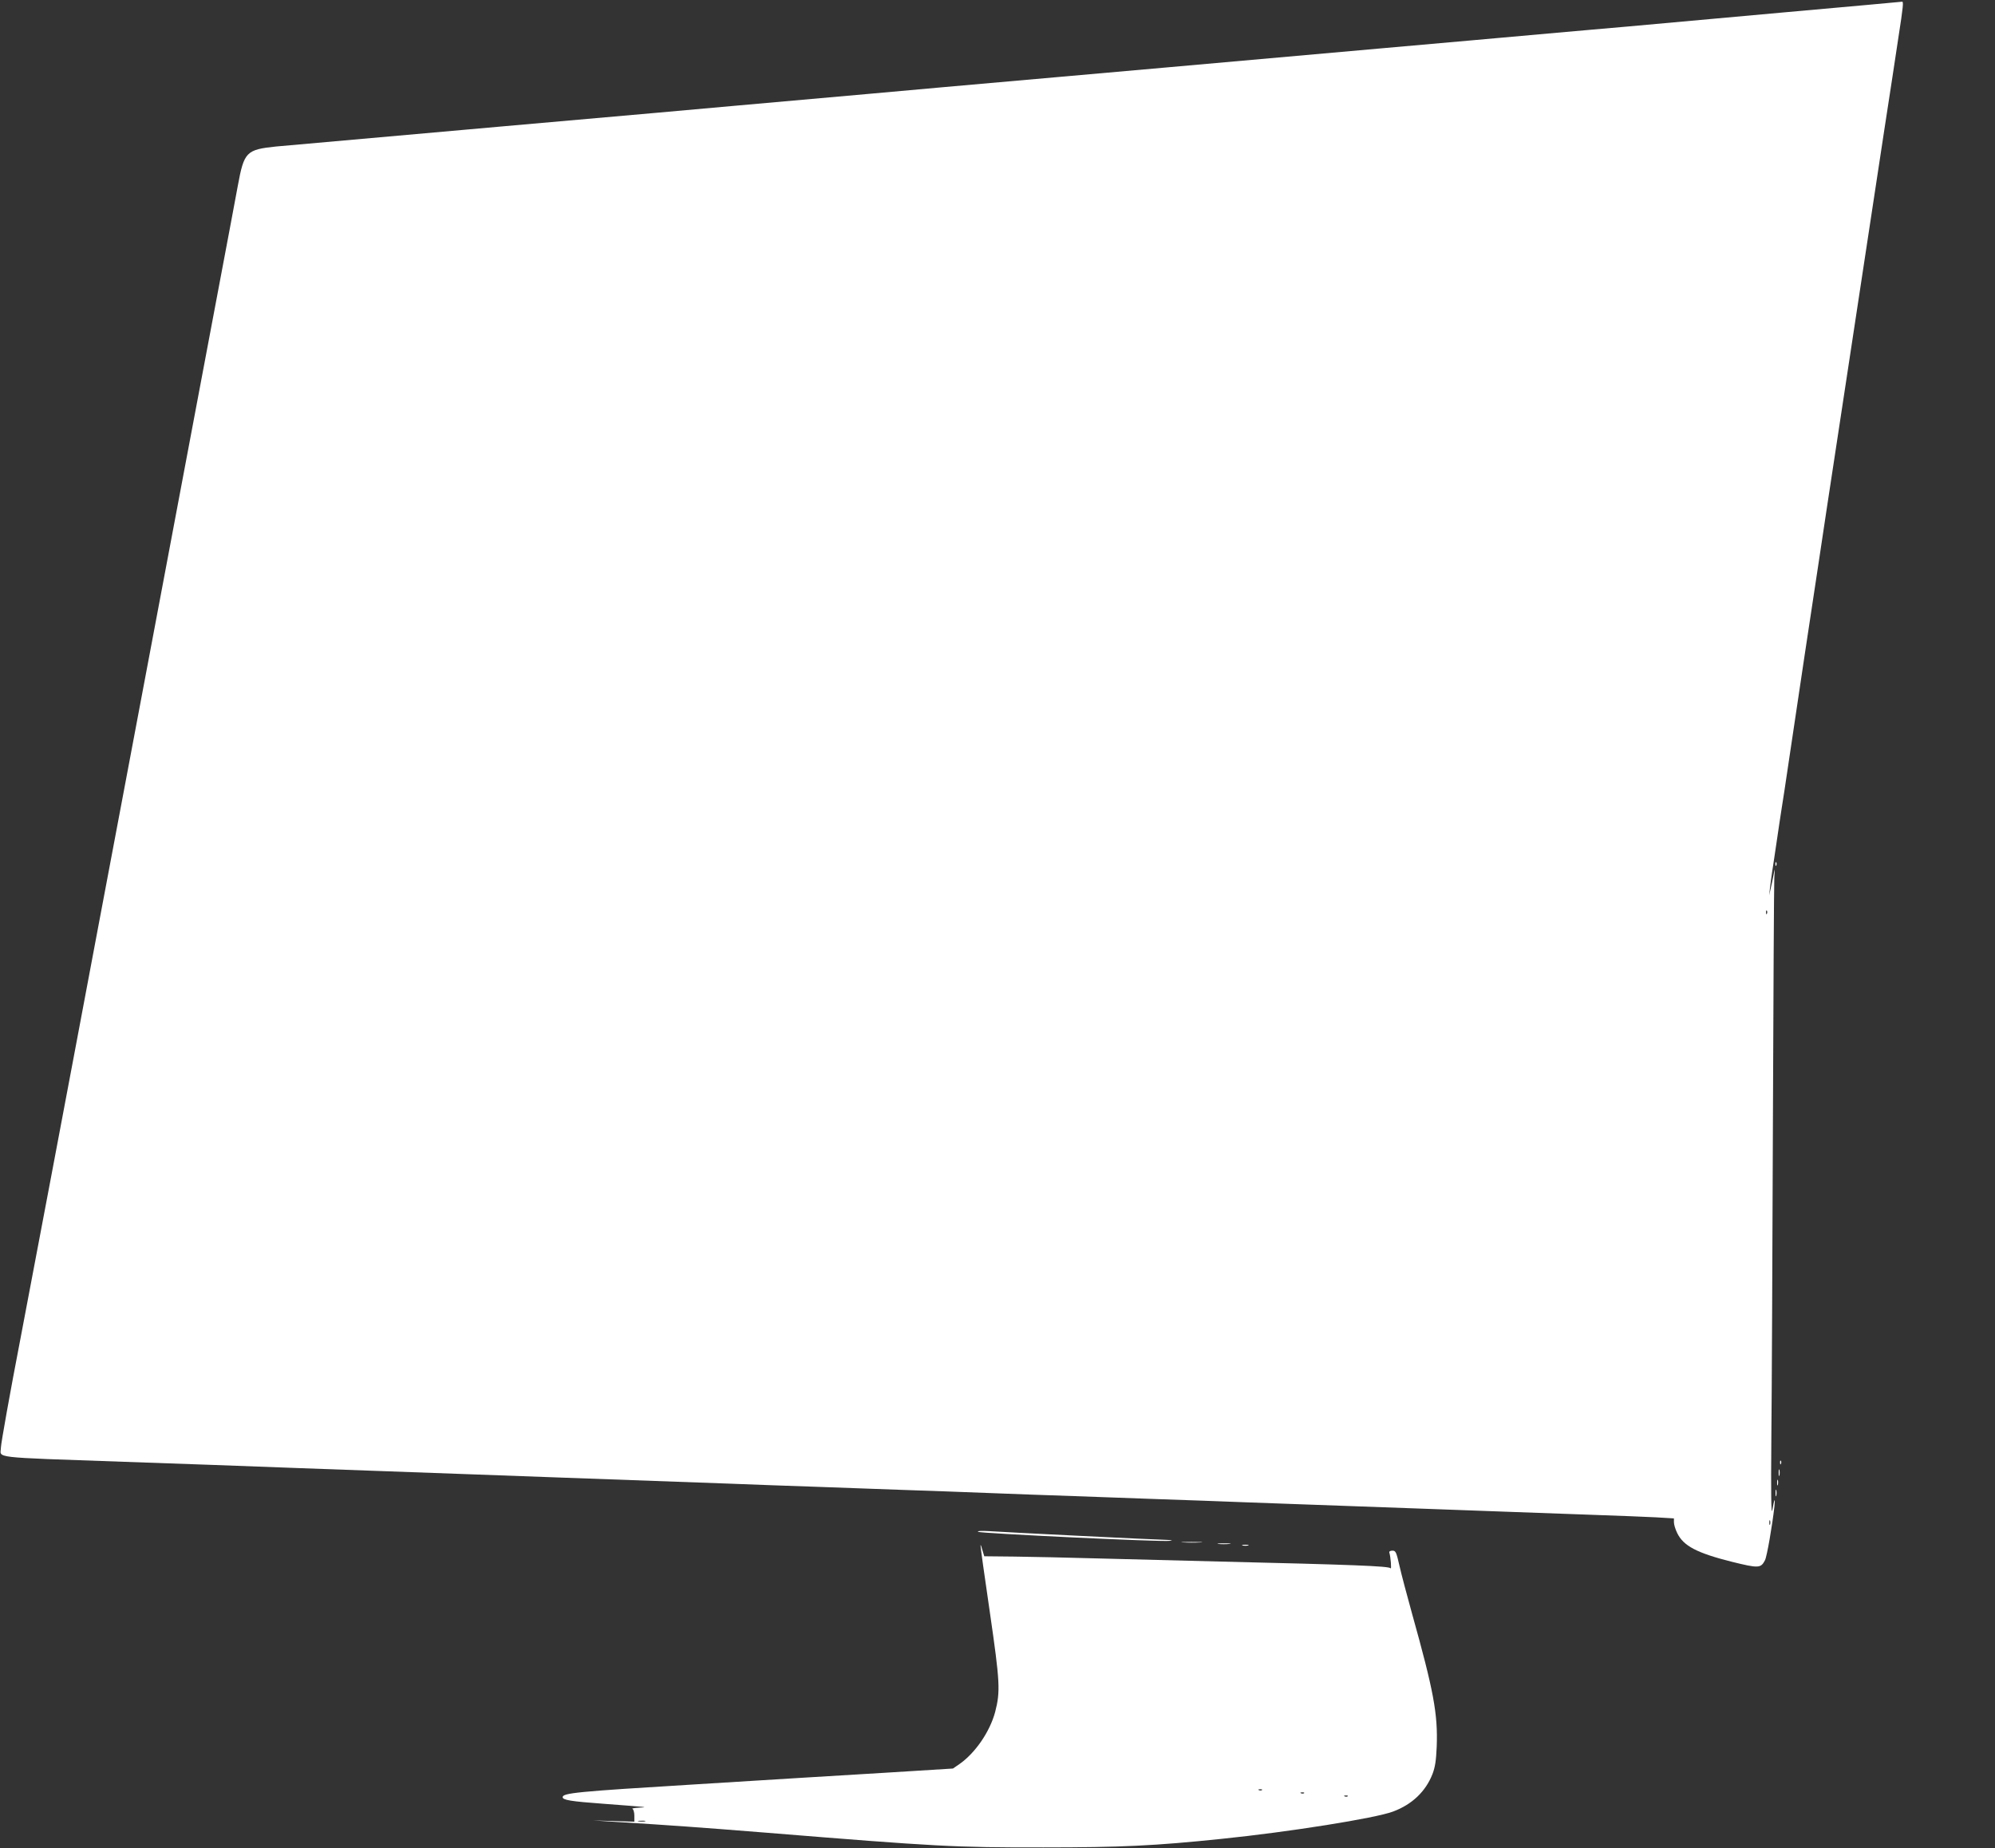 <?xml version="1.0" standalone="no"?>
<!DOCTYPE svg PUBLIC "-//W3C//DTD SVG 20010904//EN"
 "http://www.w3.org/TR/2001/REC-SVG-20010904/DTD/svg10.dtd">
<svg version="1.0" xmlns="http://www.w3.org/2000/svg"
 width="1280pt" height="1186pt" viewBox="0 0 1280 1186"
 preserveAspectRatio="xMidYMid meet">
<rect x="0" y="0" width="1280" height="1186" fill="#333333" stroke="none"/>
<g transform="translate(0,1186) scale(0.1,-0.1)"
fill="#ffffff" stroke="none">
<path d="M11440 11780 c-415 -38 -863 -78 -995 -90 -132 -11 -337 -30 -455
-40 -118 -11 -370 -33 -560 -50 -190 -17 -444 -39 -565 -50 -289 -26 -2385
-212 -2820 -250 -187 -17 -387 -35 -445 -40 -58 -5 -260 -23 -450 -40 -190
-17 -392 -35 -450 -40 -58 -6 -717 -64 -1465 -130 -748 -66 -1406 -125 -1463
-130 -192 -20 -206 -34 -246 -251 -13 -74 -75 -399 -136 -724 -61 -324 -142
-754 -180 -955 -38 -201 -132 -702 -210 -1115 -78 -412 -173 -916 -211 -1120
-38 -203 -105 -559 -149 -790 -43 -231 -115 -611 -159 -845 -44 -234 -112
-591 -150 -795 -38 -203 -127 -671 -197 -1040 -71 -368 -128 -689 -128 -712
-1 -71 -85 -62 794 -93 162 -6 419 -15 570 -20 151 -6 394 -15 540 -20 146 -5
396 -14 555 -20 160 -6 409 -15 555 -20 146 -5 393 -14 550 -20 587 -21 843
-30 1110 -40 151 -6 400 -15 553 -20 152 -6 402 -14 555 -20 152 -5 401 -14
552 -20 151 -6 400 -15 553 -20 152 -6 402 -14 555 -20 152 -5 401 -14 552
-20 267 -10 523 -19 1110 -40 157 -6 404 -15 550 -20 146 -5 396 -14 555 -20
160 -5 343 -13 408 -16 l117 -7 0 -25 c0 -14 9 -45 21 -69 40 -83 127 -128
349 -184 174 -43 187 -42 214 9 13 25 47 223 61 347 6 62 -1 48 -14 -25 -7
-38 -9 107 -6 455 3 281 7 1190 10 2020 3 831 7 1542 9 1580 4 68 4 69 -5 20
-5 -27 -14 -68 -19 -90 l-9 -40 5 45 c3 25 9 72 14 105 5 33 19 123 30 200 11
77 25 167 30 200 6 33 28 182 50 330 22 149 67 450 100 670 33 220 74 488 90
595 28 189 55 367 180 1188 63 412 139 915 240 1580 34 218 74 484 90 590 32
206 34 233 23 231 -5 -1 -348 -32 -763 -69z m-103 -5782 c-3 -8 -6 -5 -6 6 -1
11 2 17 5 13 3 -3 4 -12 1 -19z m20 -3920 c-3 -7 -5 -2 -5 12 0 14 2 19 5 13
2 -7 2 -19 0 -25z"/>
<path d="M11391 6314 c0 -11 3 -14 6 -6 3 7 2 16 -1 19 -3 4 -6 -2 -5 -13z"/>
<path d="M11421 2474 c0 -11 3 -14 6 -6 3 7 2 16 -1 19 -3 4 -6 -2 -5 -13z"/>
<path d="M11412 2410 c0 -19 2 -27 5 -17 2 9 2 25 0 35 -3 9 -5 1 -5 -18z"/>
<path d="M11402 2345 c0 -16 2 -22 5 -12 2 9 2 23 0 30 -3 6 -5 -1 -5 -18z"/>
<path d="M11392 2280 c0 -19 2 -27 5 -17 2 9 2 25 0 35 -3 9 -5 1 -5 -18z"/>
<path d="M6275 2031 c11 -10 1182 -66 1230 -58 22 3 18 4 -17 6 -89 2 -1054
50 -1138 56 -50 3 -81 2 -75 -4z"/>
<path d="M7593 1963 c32 -2 81 -2 110 0 29 2 3 3 -58 3 -60 0 -84 -1 -52 -3z"/>
<path d="M7817 1953 c18 -2 50 -2 70 0 21 2 7 4 -32 4 -38 0 -55 -2 -38 -4z"/>
<path d="M6291 1944 c-1 -5 26 -199 60 -430 65 -448 68 -507 34 -639 -34 -127
-128 -264 -230 -335 l-41 -28 -434 -27 c-239 -14 -791 -48 -1225 -75 -756 -46
-845 -55 -845 -82 0 -18 54 -27 261 -42 288 -22 295 -22 229 -25 -30 -2 -49
-5 -42 -8 6 -2 12 -22 12 -43 l0 -39 -132 4 -133 4 140 -9 c369 -23 525 -34
975 -70 1085 -88 1202 -95 1775 -94 498 0 713 10 1145 55 430 44 984 132 1098
175 121 45 209 128 253 241 17 45 23 85 27 175 8 211 -20 359 -158 853 -32
116 -69 254 -81 308 -20 88 -24 97 -45 97 -14 0 -22 -5 -20 -12 9 -29 15 -112
8 -101 -9 14 -249 23 -1092 43 -239 6 -590 15 -780 20 -190 5 -433 11 -540 12
l-195 2 -12 40 c-6 23 -11 36 -12 30z m1806 -1570 c-3 -3 -12 -4 -19 -1 -8 3
-5 6 6 6 11 1 17 -2 13 -5z m270 -20 c-3 -3 -12 -4 -19 -1 -8 3 -5 6 6 6 11 1
17 -2 13 -5z m280 -20 c-3 -3 -12 -4 -19 -1 -8 3 -5 6 6 6 11 1 17 -2 13 -5z
m-4509 -161 c-10 -2 -28 -2 -40 0 -13 2 -5 4 17 4 22 1 32 -1 23 -4z"/>
<path d="M7973 1943 c9 -2 25 -2 35 0 9 3 1 5 -18 5 -19 0 -27 -2 -17 -5z"/>
</g>
</svg>
